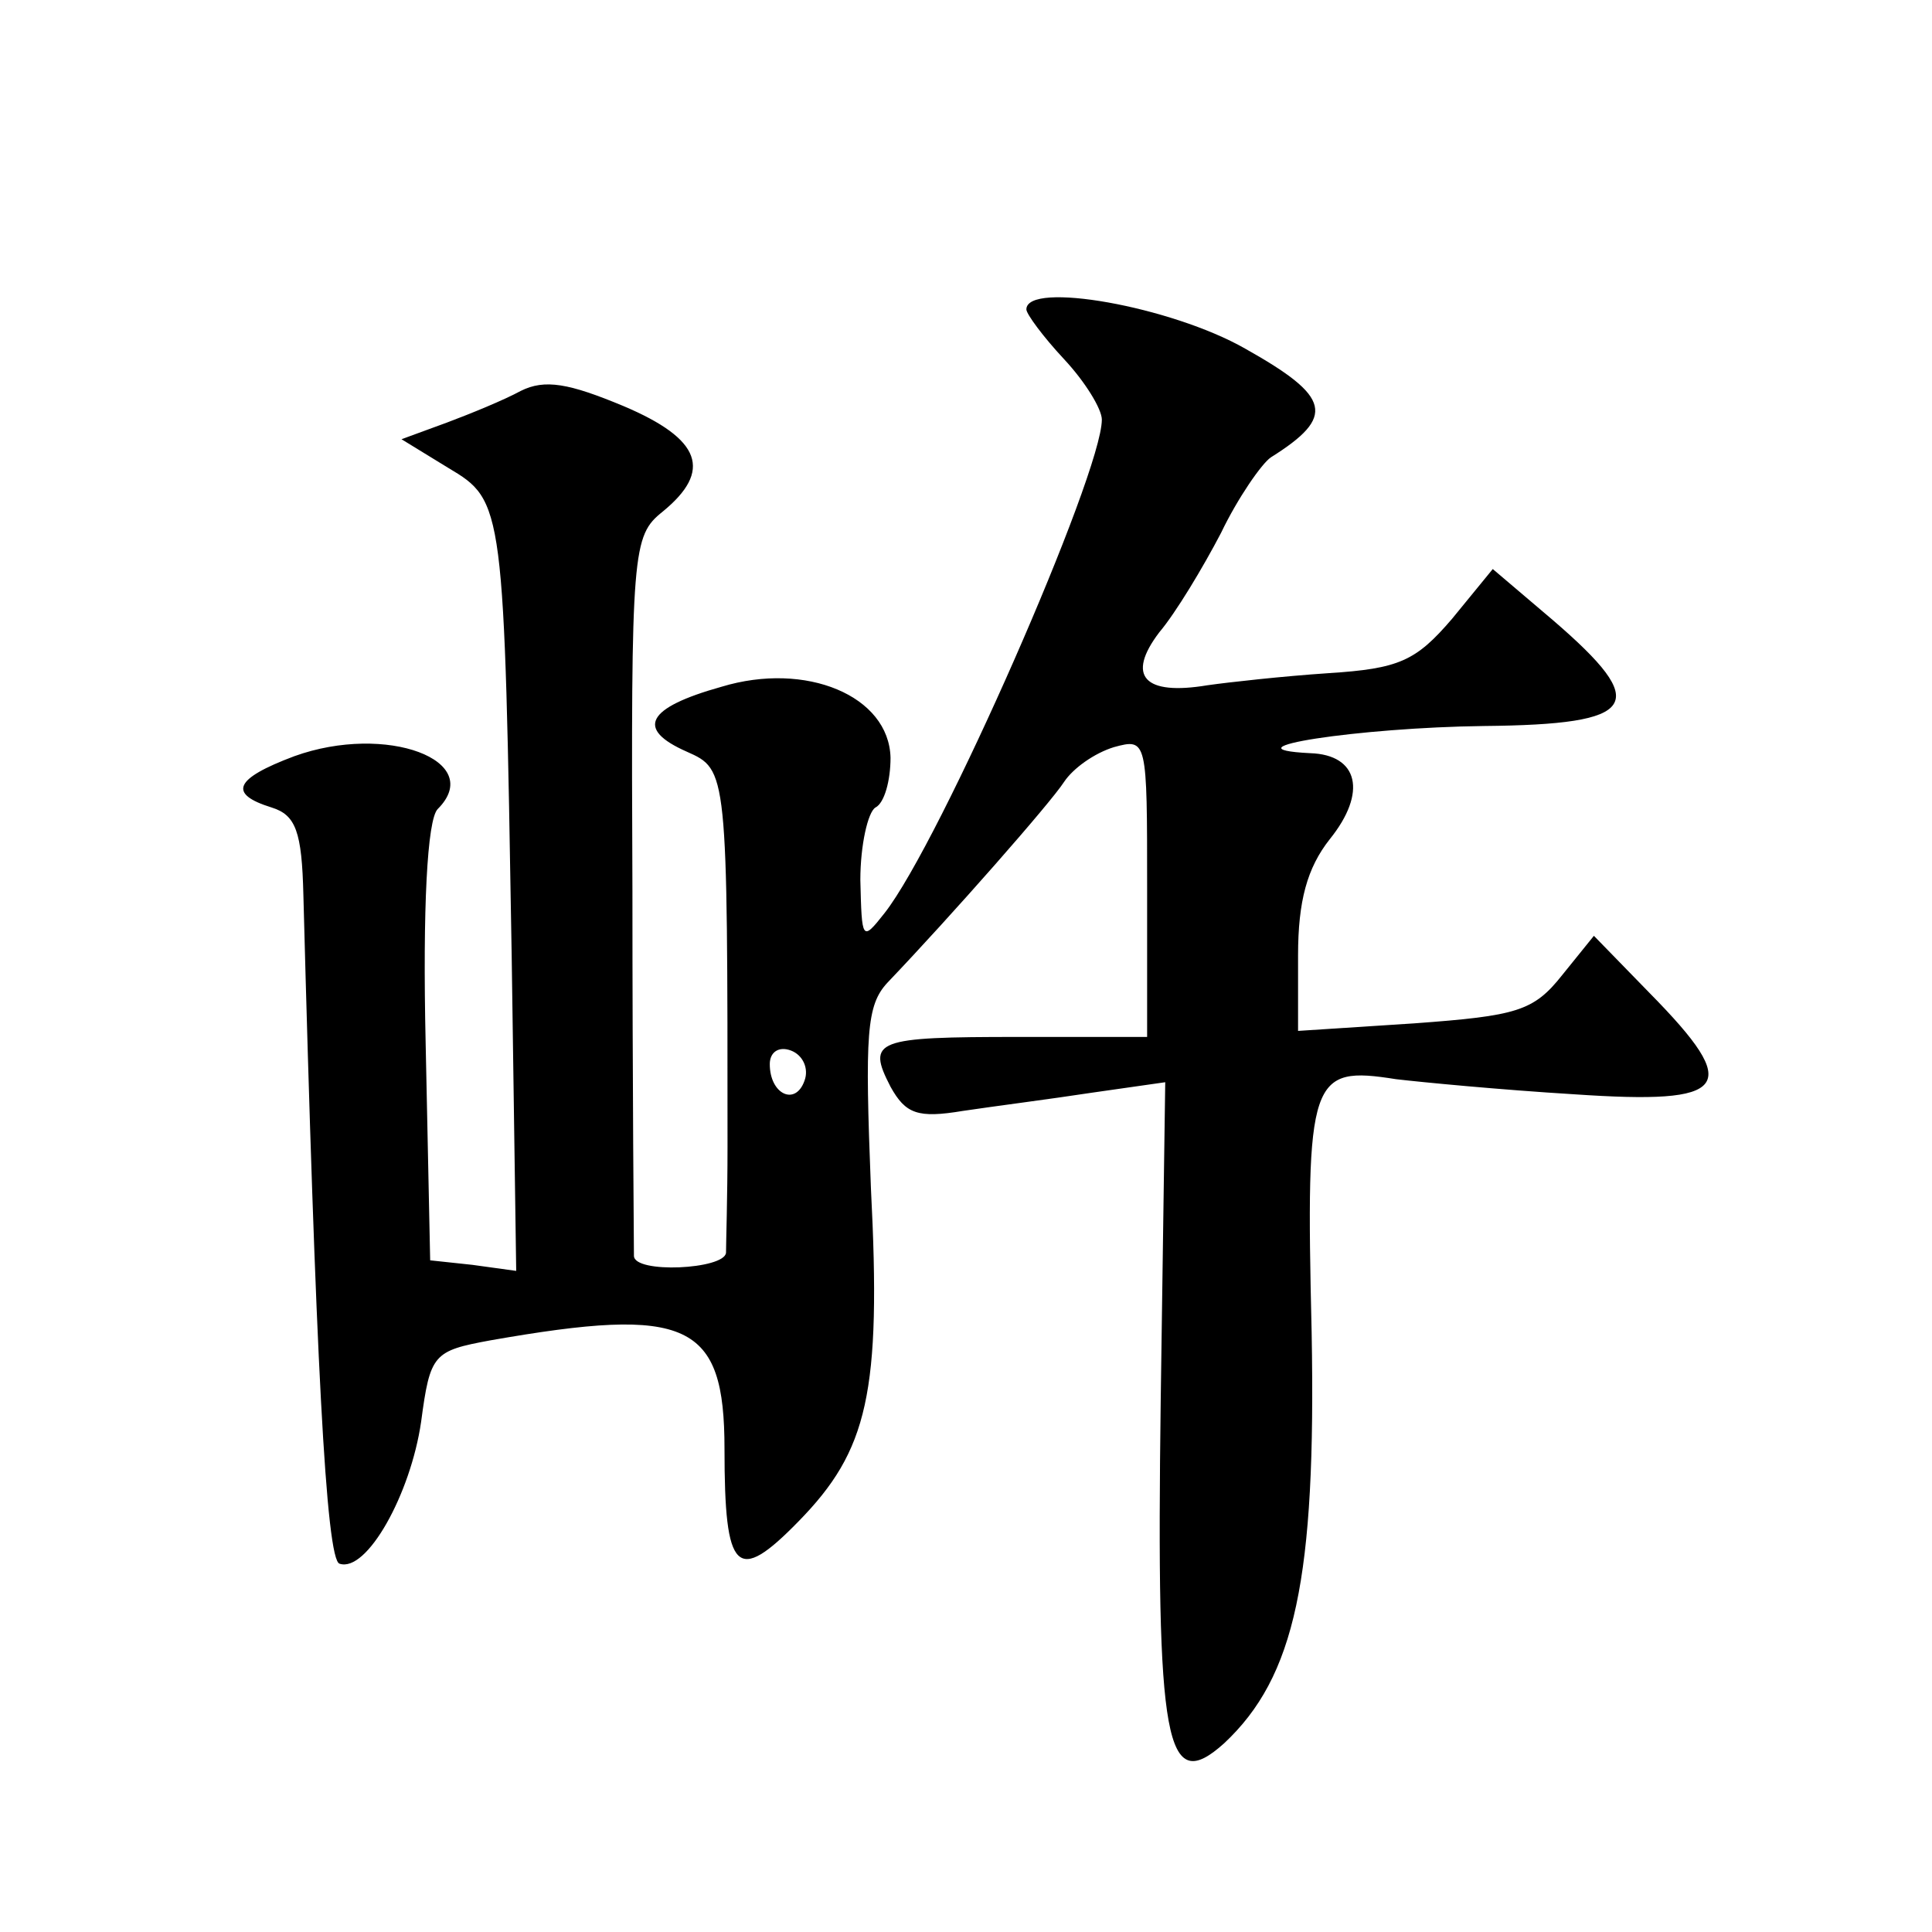 <?xml version="1.0" standalone="no"?>
<!DOCTYPE svg PUBLIC "-//W3C//DTD SVG 20010904//EN"
 "http://www.w3.org/TR/2001/REC-SVG-20010904/DTD/svg10.dtd">
<svg version="1.0" xmlns="http://www.w3.org/2000/svg"
 width="128pt" height="128pt" viewBox="0 0 128 128"
 preserveAspectRatio="xMidYMid meet">
<g transform="translate(0,128) scale(0.1,-0.1)"
fill="#0" stroke="none">
<path d="M680 1075 c0 -3 11 -18 25 -33 14 -15 25 -33 25 -40 0 -36 -107 -280 -144
-327 -15 -19 -15 -18 -16 22 0 23 5 45 10 48 6 3 10 18 10 33 -1 41 -56 64 -112
47 -50 -14 -57 -28 -23 -43 27 -12 27 -12 27 -262 0 -33 -1 -64 -1 -70 -1 -11 -61
-14 -61 -2 0 4 -1 113 -1 242 -1 226 0 235 20 251 33 27 26 48 -26 70 -36 15 -52
18 -68 10 -11 -6 -33 -15 -49 -21 l-30 -11 31 -19 c37 -22 37 -24 42 -323 l3 -209
-29 4 -28 3 -3 144 c-2 89 1 148 8 155 32 32 -34 57 -95 35 -40 -15 -44 -25 -15
-34 16 -5 20 -16 21 -58 8 -303 15 -441 24 -443 18 -6 47 46 54 94 6 45 8 47 46
54 131 23 155 12 155 -72 0 -82 8 -90 49 -48 46 47 55 85 48 221 -4 102 -3 121
11 136 42 44 108 119 117 133 6 9 20 19 33 23 22 6 22 5 22 -93 l0 -99 -85 0 c-95
0 -101 -2 -85 -33 10 -18 18 -21 48 -16 20 3 59 8 85 12 l49 7 -3 -211 c-3 -228
3 -262 42 -227 47 44 61 109 58 272 -4 170 -1 177 56 168 17 -2 69 -7 118 -10 103
-7 112 4 50 67 l-37 38 -21 -26 c-19 -24 -30 -27 -98 -32 l-77 -5 0 50 c0 36 6
58 21 77 25 31 19 56 -13 57 -60 3 33 17 115 18 103 1 111 14 46 70 l-40 34 -27
-33 c-24 -28 -35 -33 -82 -36 -30 -2 -66 -6 -80 -8 -42 -7 -54 6 -32 35 11 13 29
43 41 66 11 23 27 46 33 50 43 27 40 40 -17 72 -49 28 -145 45 -145 26z m-147 -511
c-6 -17 -23 -9 -23 11 0 8 6 12 14 9 8 -3 12 -12 9 -20z"/>
</g>
</svg>

